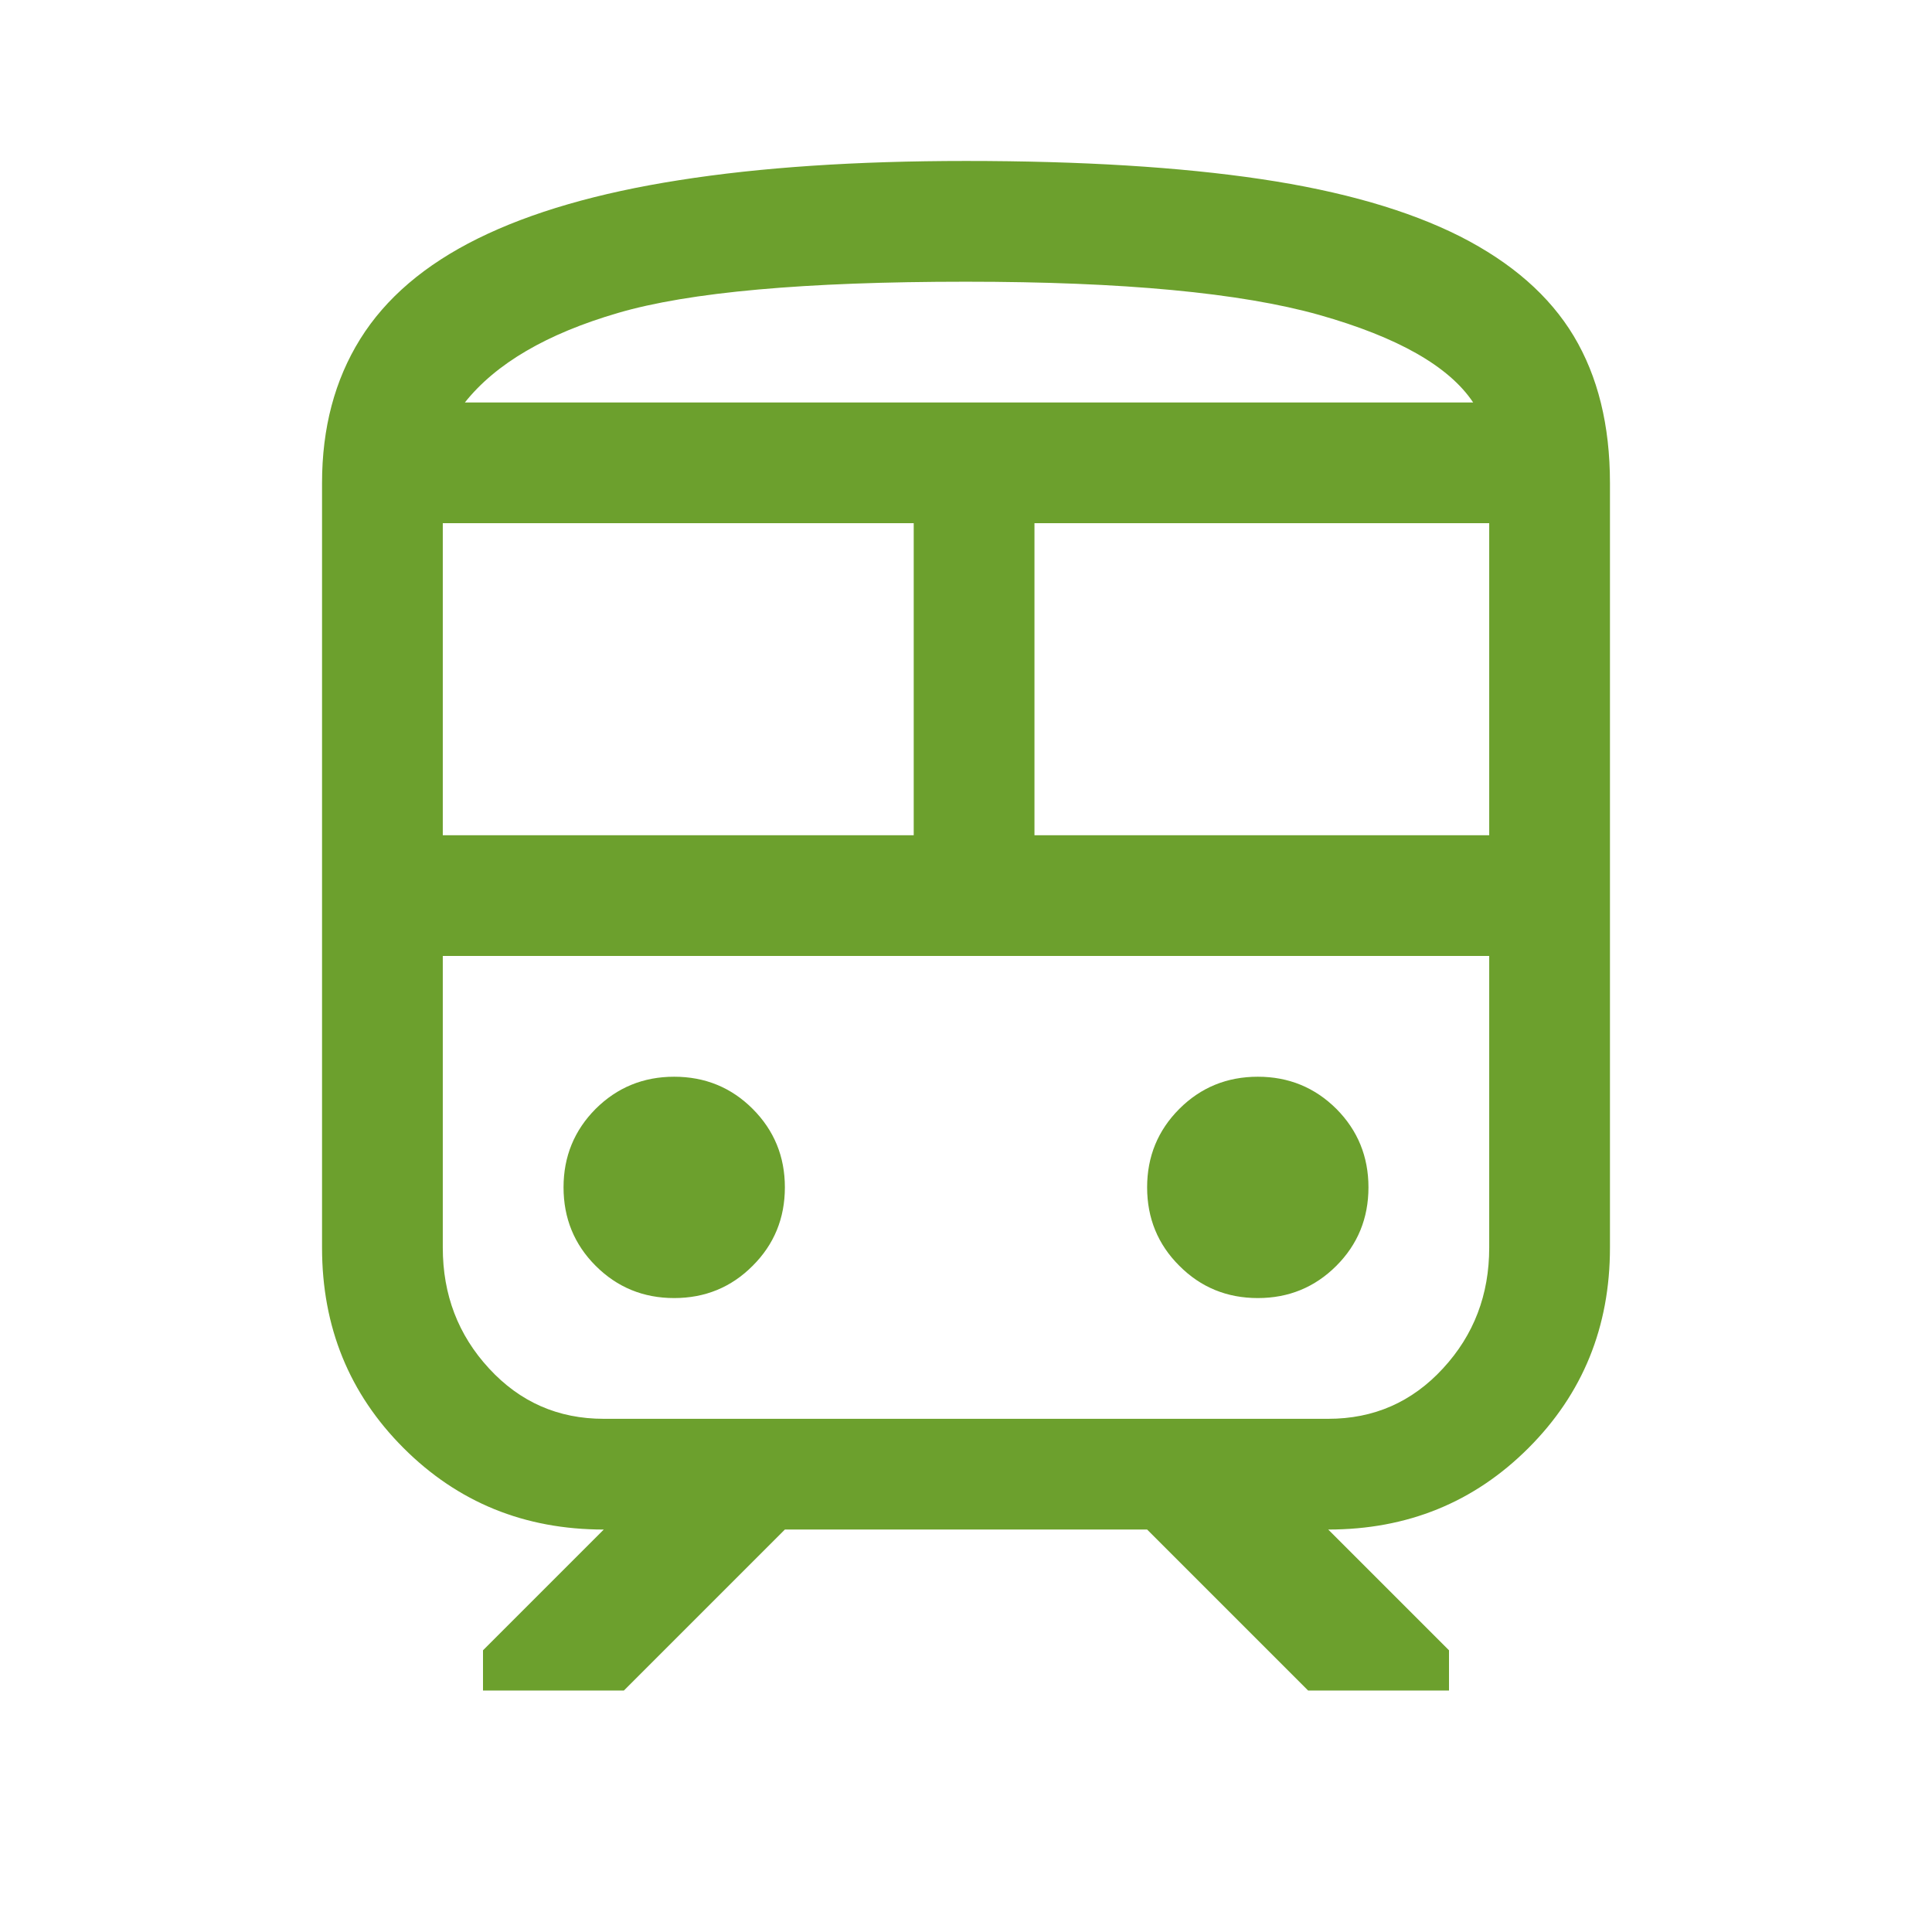 <svg width="16" height="16" viewBox="0 0 16 16" fill="none" xmlns="http://www.w3.org/2000/svg">
<path d="M2.667 10.333V4C2.667 3.544 2.772 3.147 2.983 2.808C3.194 2.469 3.519 2.192 3.958 1.975C4.397 1.758 4.953 1.597 5.625 1.492C6.297 1.386 7.089 1.333 8 1.333C8.956 1.333 9.769 1.383 10.442 1.483C11.114 1.583 11.664 1.742 12.092 1.958C12.519 2.175 12.833 2.45 13.033 2.783C13.233 3.117 13.333 3.522 13.333 4V10.333C13.333 10.989 13.108 11.542 12.658 11.992C12.208 12.442 11.655 12.667 11 12.667L12 13.667V14H10.833L9.5 12.667H6.5L5.167 14H4V13.667L5 12.667C4.344 12.667 3.792 12.442 3.342 11.992C2.892 11.542 2.667 10.989 2.667 10.333ZM8 2.333C6.667 2.333 5.706 2.419 5.117 2.592C4.528 2.764 4.106 3.011 3.85 3.333H12.2C12 3.033 11.575 2.792 10.925 2.608C10.275 2.425 9.3 2.333 8 2.333ZM3.667 6.917H7.567V4.333H3.667V6.917ZM11 7.917H3.667H12.333H11ZM8.567 6.917H12.333V4.333H8.567V6.917ZM5.583 10.75C5.839 10.75 6.056 10.661 6.233 10.483C6.411 10.306 6.5 10.089 6.5 9.833C6.5 9.578 6.411 9.361 6.233 9.183C6.056 9.006 5.839 8.917 5.583 8.917C5.328 8.917 5.111 9.006 4.933 9.183C4.756 9.361 4.667 9.578 4.667 9.833C4.667 10.089 4.756 10.306 4.933 10.483C5.111 10.661 5.328 10.75 5.583 10.75ZM10.417 10.75C10.672 10.75 10.889 10.661 11.067 10.483C11.244 10.306 11.333 10.089 11.333 9.833C11.333 9.578 11.244 9.361 11.067 9.183C10.889 9.006 10.672 8.917 10.417 8.917C10.161 8.917 9.944 9.006 9.767 9.183C9.589 9.361 9.5 9.578 9.5 9.833C9.5 10.089 9.589 10.306 9.767 10.483C9.944 10.661 10.161 10.75 10.417 10.75ZM5 11.75H11C11.378 11.75 11.694 11.611 11.95 11.333C12.206 11.056 12.333 10.722 12.333 10.333V7.917H3.667V10.333C3.667 10.722 3.794 11.056 4.05 11.333C4.306 11.611 4.622 11.75 5 11.75ZM8 3.333H12.2H3.85H8Z" fill="#6CA02D"/>
</svg>
